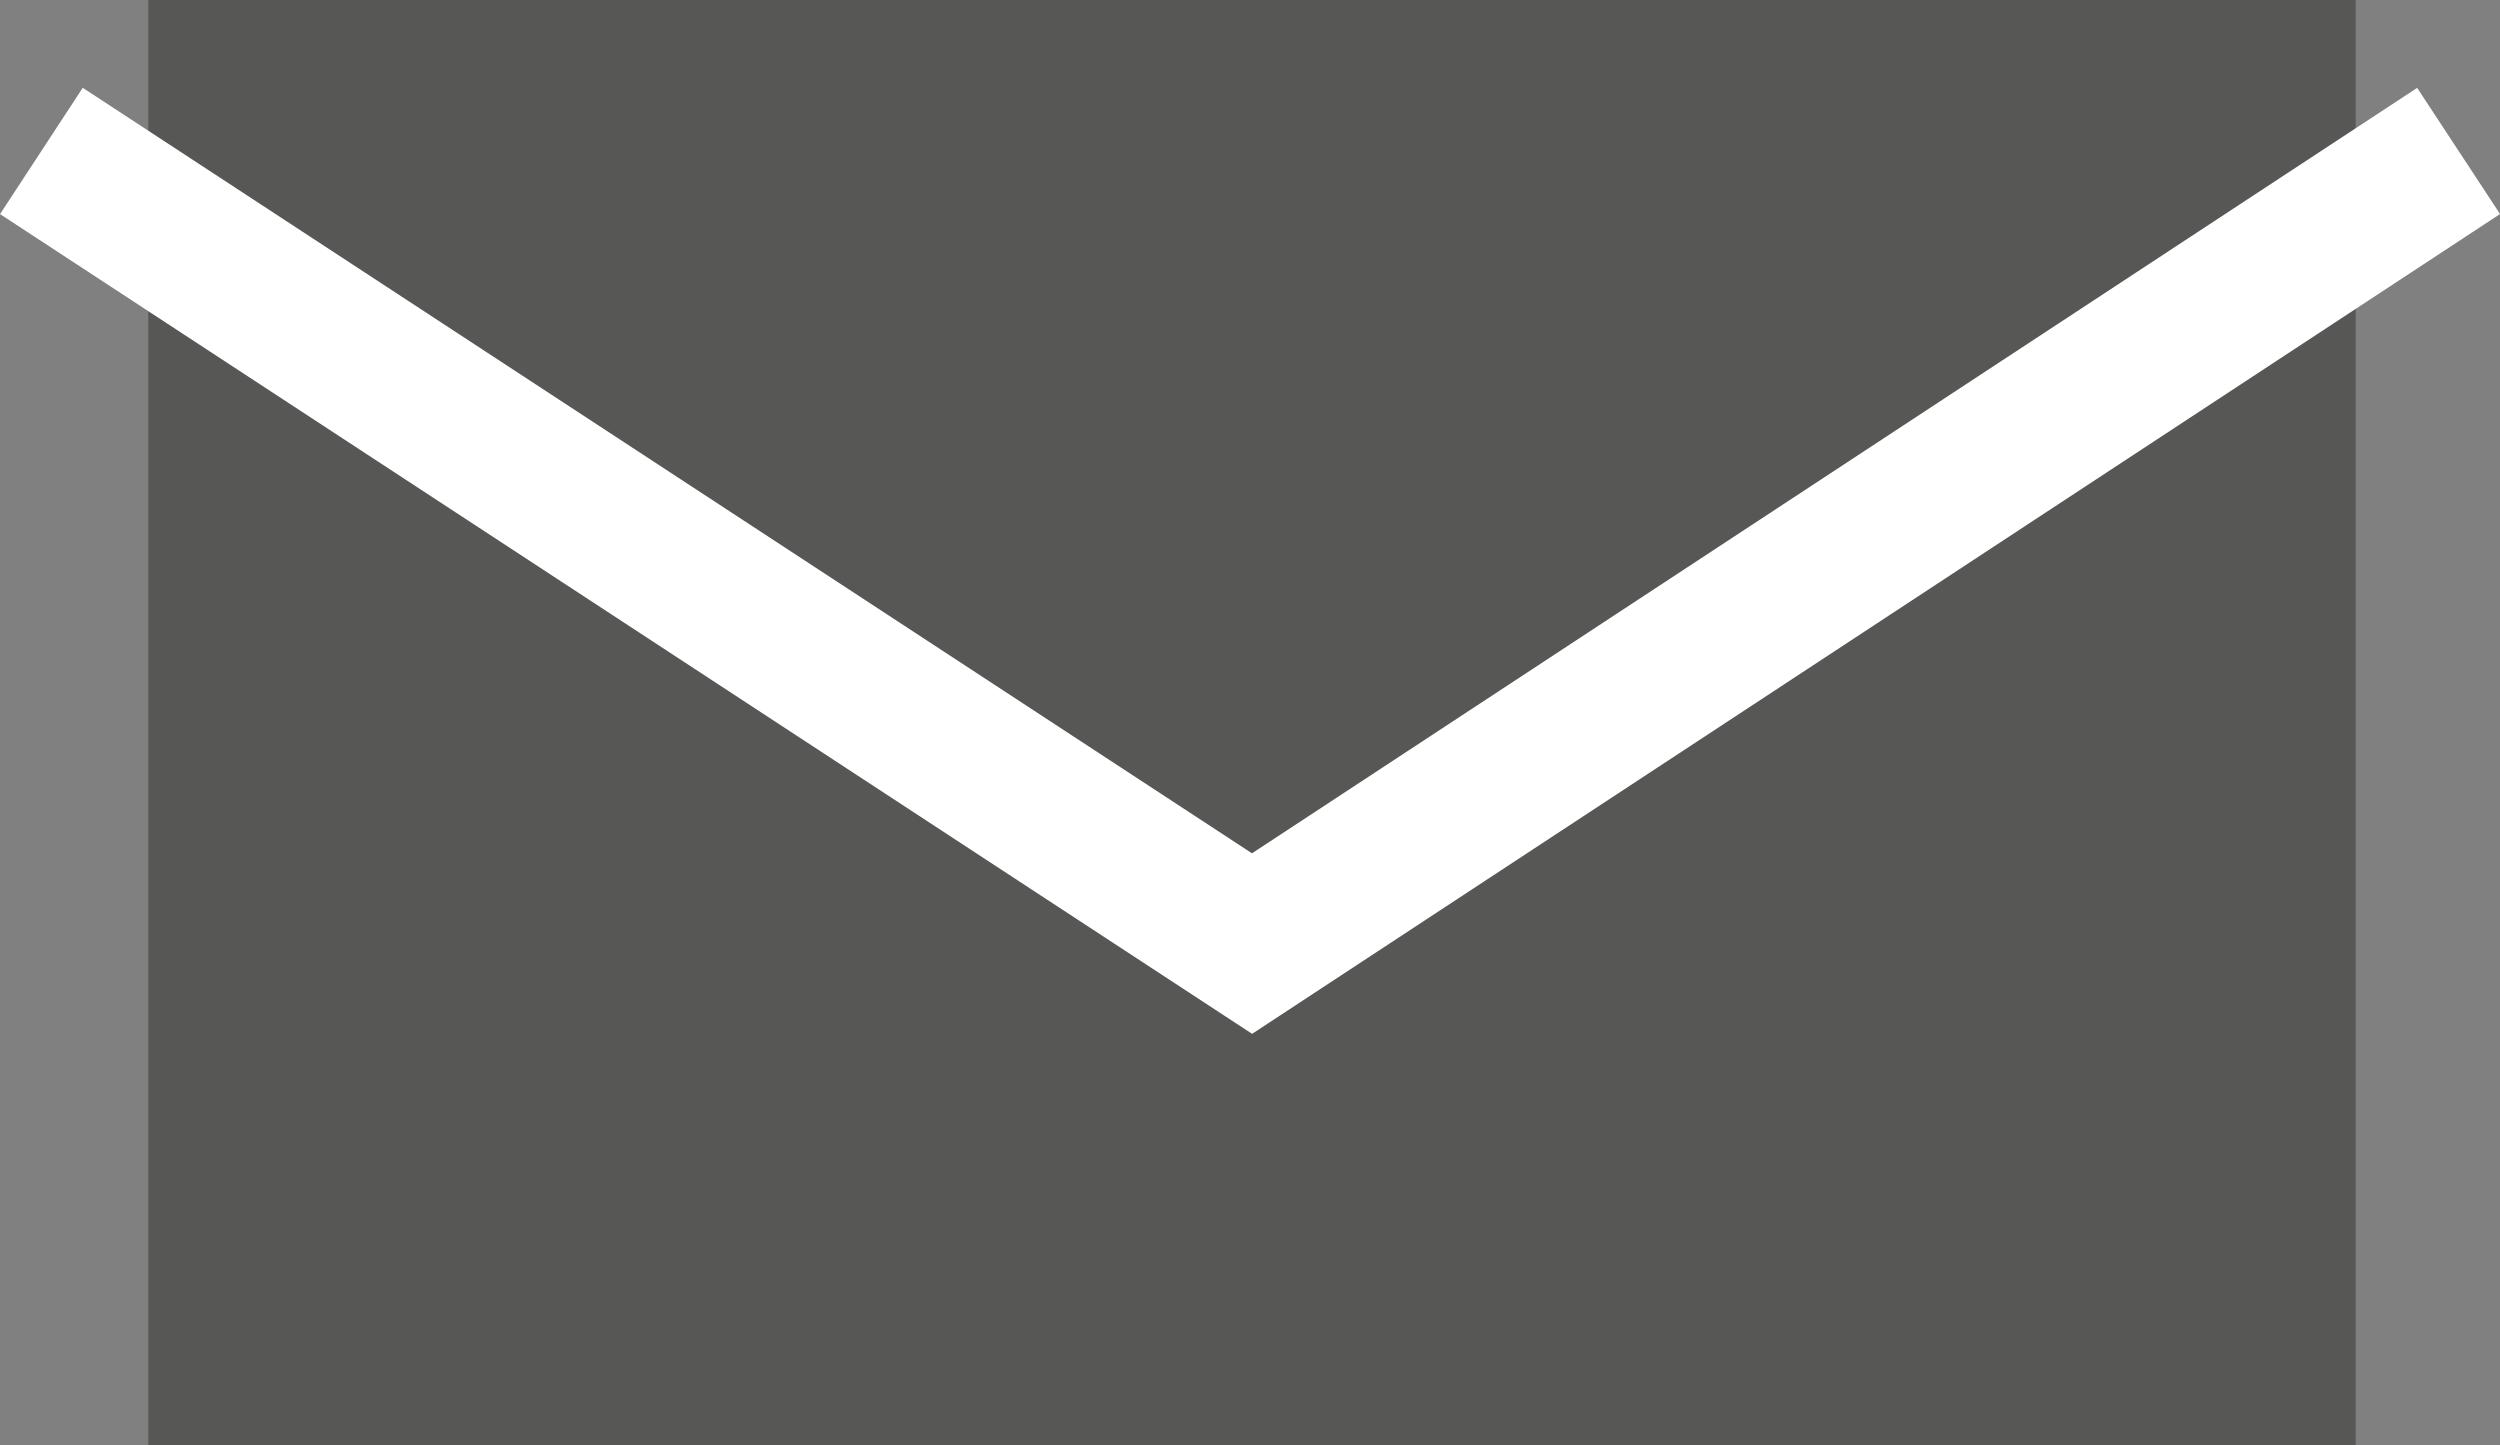<svg xmlns="http://www.w3.org/2000/svg" width="28.204" height="16.305" viewBox="0 0 28.204 16.305">
  <rect x="0" y="0" width="28.204" height="16.305" fill="#808080" stroke="none"/>
  <g id="Group_15" data-name="Group 15" transform="translate(-1147.163 -92.019)">
    <rect id="Rectangle_10" data-name="Rectangle 10" width="24.903" height="16.305" transform="translate(1148.836 92.019)" fill="#575856"/>
    <path id="Path_25" data-name="Path 25" d="M1174.9,93.722l-13.612,8.942-13.658-8.942" fill="none" stroke="#fff" stroke-miterlimit="10" stroke-width="1.703"/>
  </g>
</svg>

